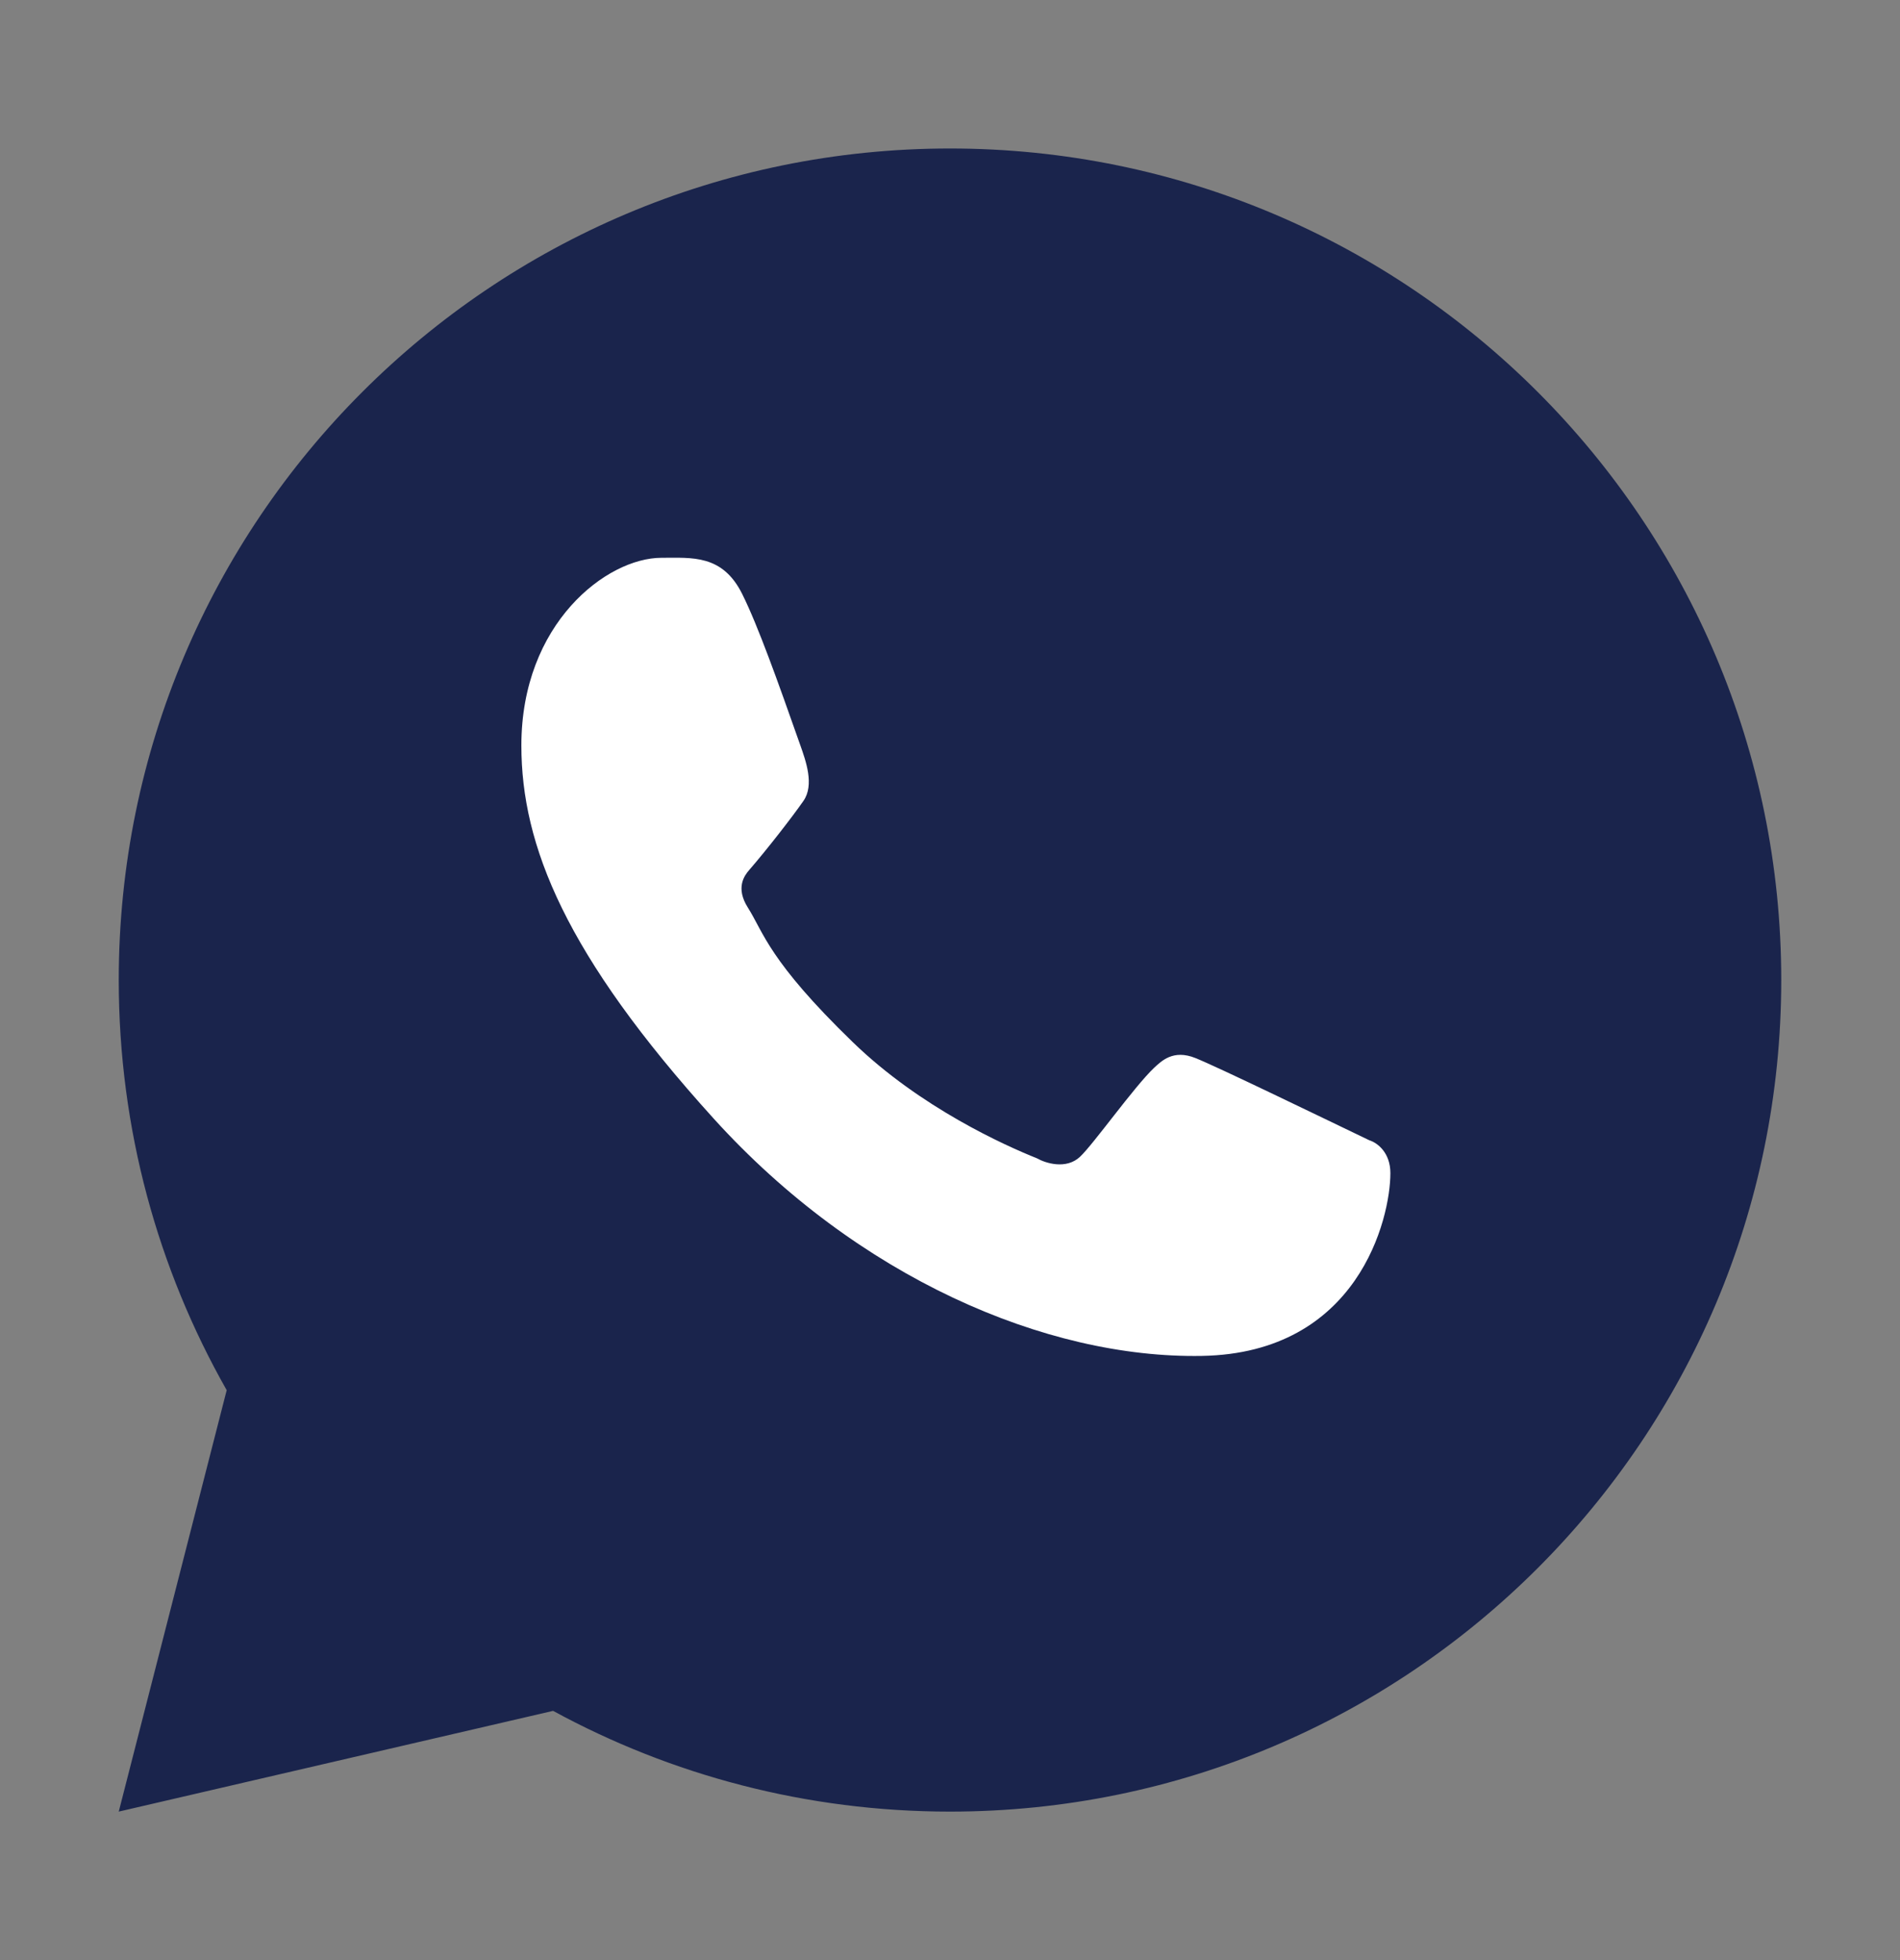 <svg width="32" height="33" viewBox="0 0 32 33" fill="none" xmlns="http://www.w3.org/2000/svg">
<rect x="0" y="0" width="32" height="33" fill="#808080" stroke="none"/>
<g clip-path="url(#clip0_568_6429)">
<path d="M28 16.5C28 23.127 22.627 28.5 16 28.5C13.472 28.5 11.127 27.718 9.193 26.384L5.091 27.409L6.166 23.378C4.801 21.431 4 19.059 4 16.5C4 9.873 9.373 4.5 16 4.5C22.627 4.5 28 9.873 28 16.5Z" fill="#1A244C"/>
<path fill-rule="evenodd" clip-rule="evenodd" d="M16 30.5C23.732 30.5 30 24.232 30 16.5C30 8.768 23.732 2.5 16 2.5C8.268 2.5 2 8.768 2 16.5C2 19.011 2.661 21.367 3.818 23.405L2 30.5L9.315 28.804C11.301 29.885 13.579 30.5 16 30.5ZM16 28.346C22.543 28.346 27.846 23.043 27.846 16.5C27.846 9.958 22.543 4.654 16 4.654C9.458 4.654 4.154 9.958 4.154 16.5C4.154 19.026 4.944 21.367 6.292 23.29L5.231 27.269L9.28 26.257C11.189 27.575 13.505 28.346 16 28.346Z" fill="#1A244C"/>
<path d="M12.5 10C12.167 9.332 11.656 9.391 11.141 9.391C10.219 9.391 8.781 10.495 8.781 12.55C8.781 14.235 9.523 16.078 12.024 18.837C14.438 21.498 17.609 22.875 20.242 22.828C22.875 22.782 23.417 20.516 23.417 19.751C23.417 19.412 23.206 19.242 23.061 19.197C22.164 18.766 20.509 17.964 20.133 17.813C19.756 17.662 19.56 17.866 19.438 17.977C19.096 18.302 18.419 19.261 18.188 19.477C17.956 19.693 17.61 19.584 17.466 19.502C16.937 19.29 15.503 18.652 14.36 17.543C12.945 16.172 12.862 15.701 12.596 15.281C12.383 14.945 12.539 14.739 12.617 14.649C12.922 14.297 13.343 13.755 13.531 13.485C13.72 13.215 13.57 12.806 13.48 12.55C13.094 11.454 12.766 10.535 12.5 10Z" fill="white"/>
</g>
<defs>
<clipPath id="clip0_568_6429">
<rect width="32" height="32" fill="white" transform="translate(0 0.5)"/>
</clipPath>
</defs>
</svg>
